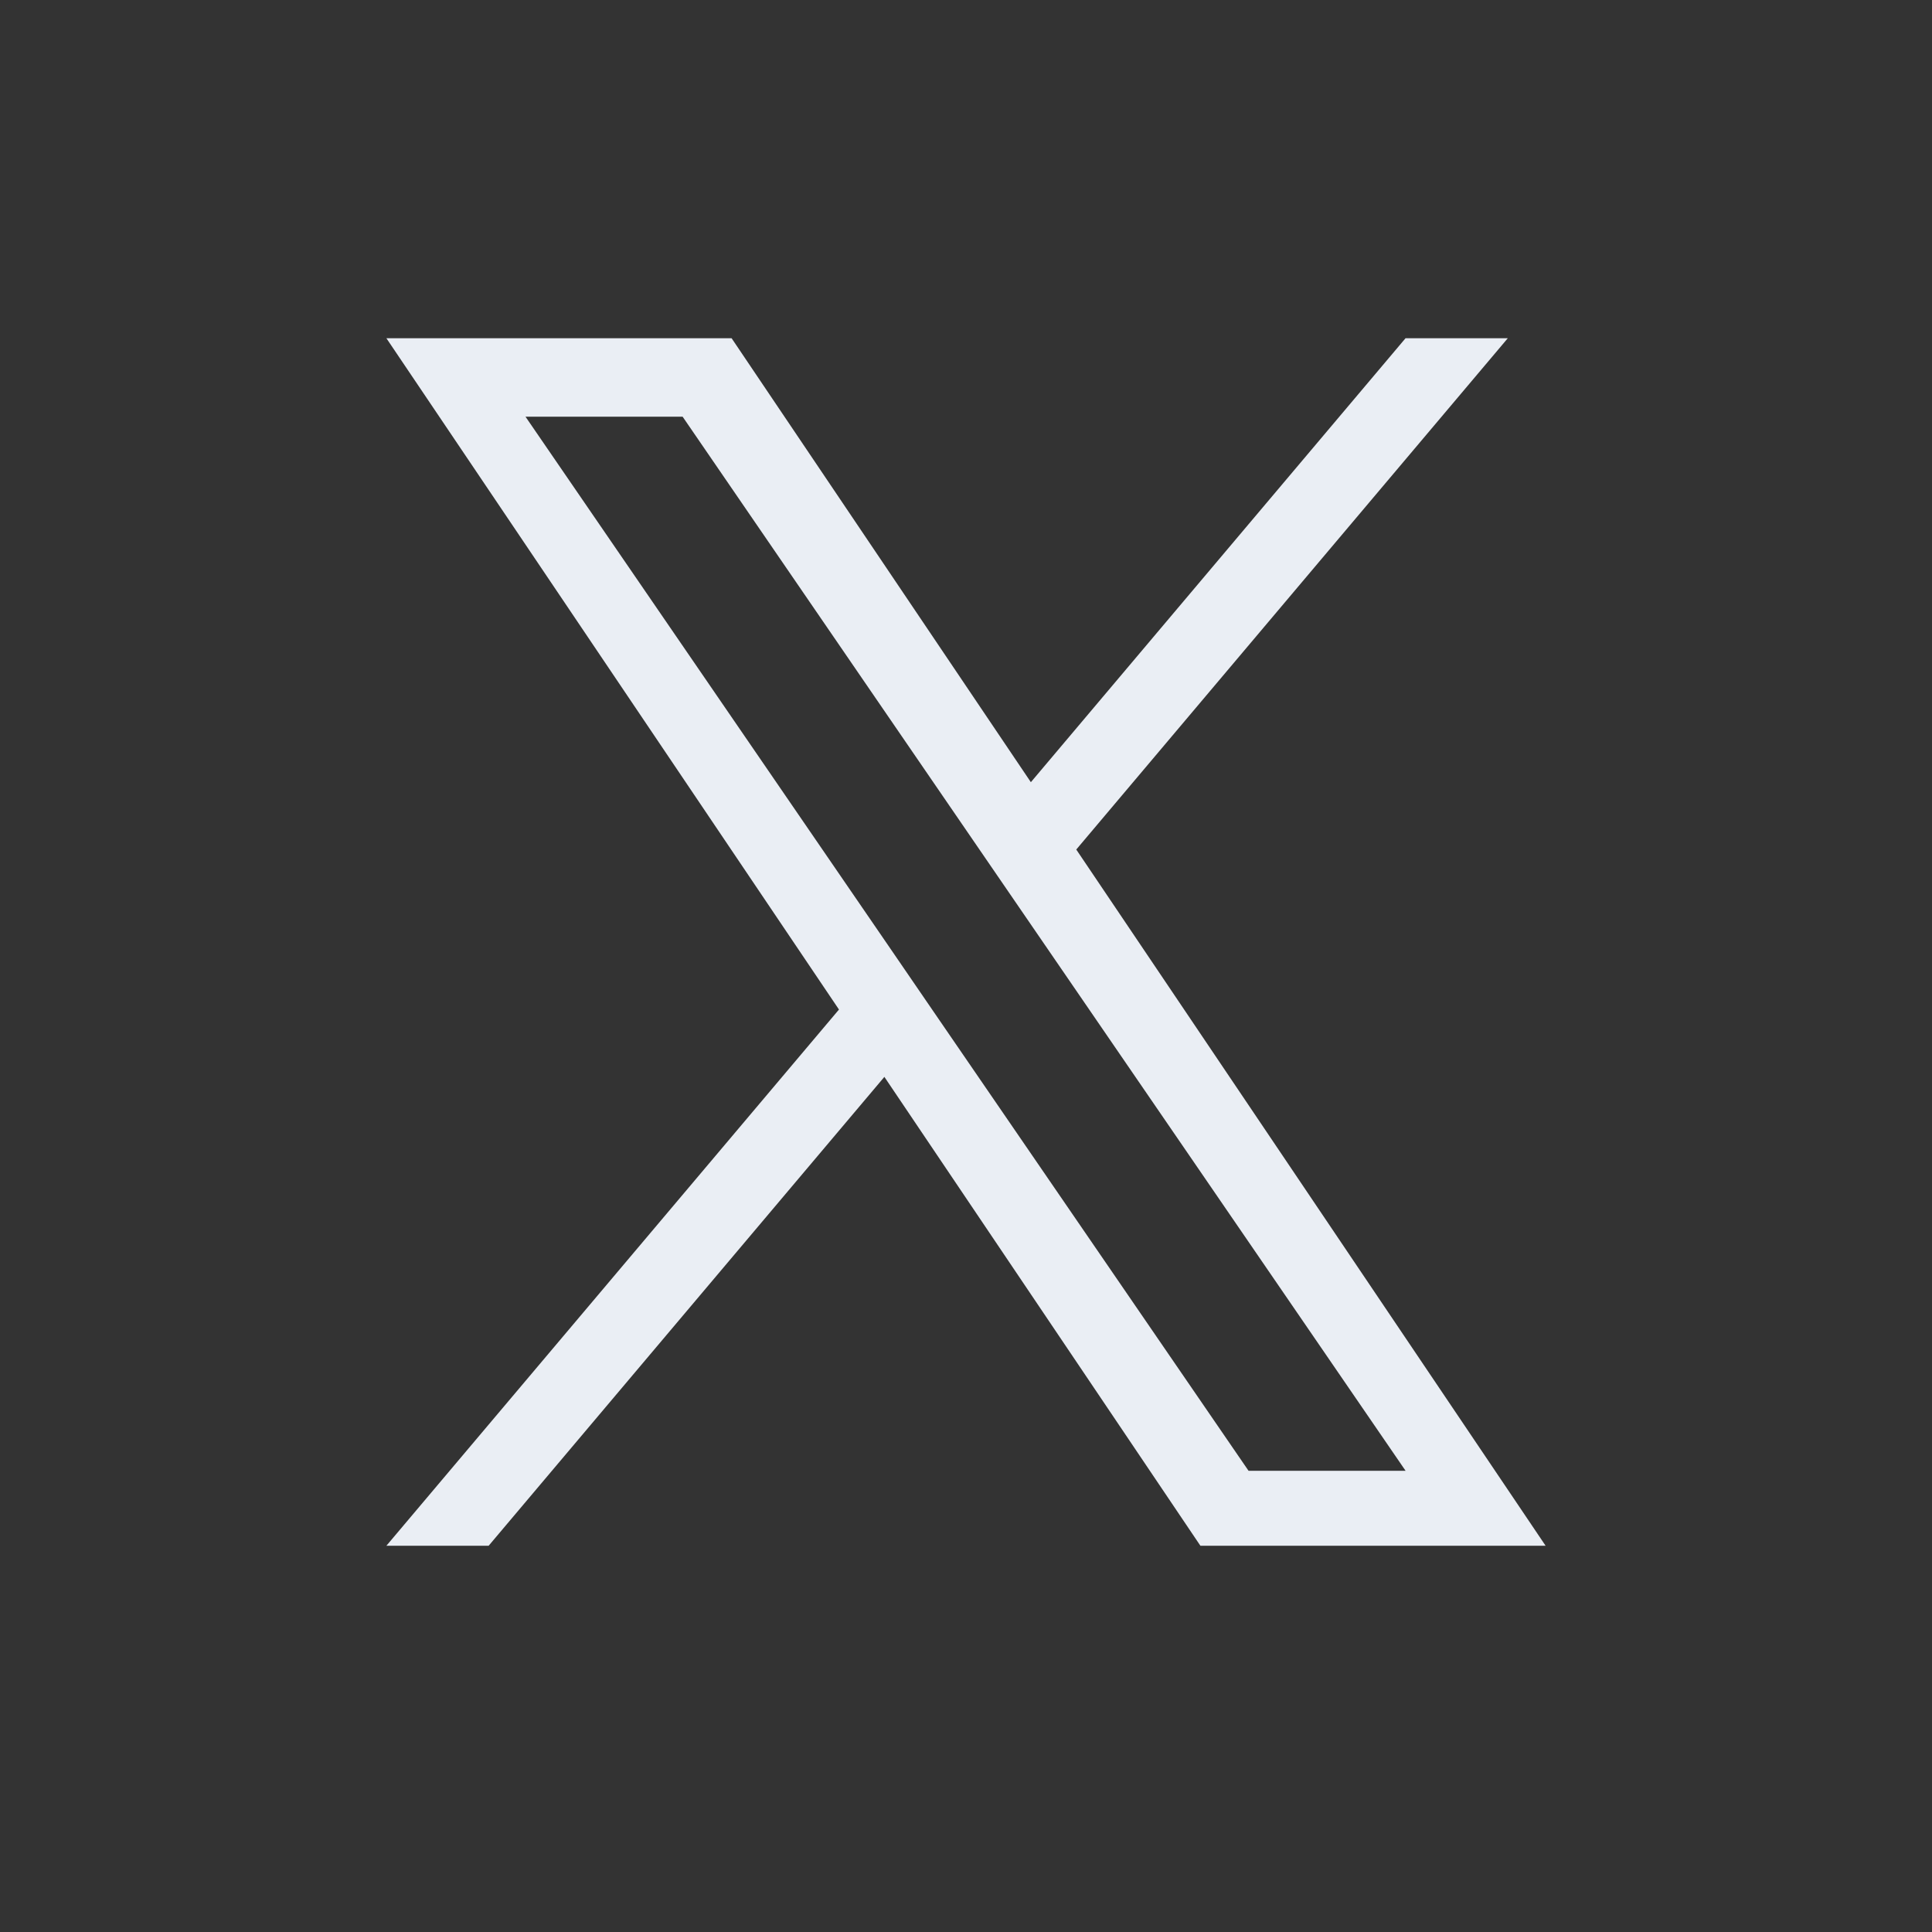<svg width="28" height="28" viewBox="0 0 28 28" fill="none" xmlns="http://www.w3.org/2000/svg">
<rect x="0" y="0" width="28" height="28" fill="#333333" stroke="none"/>
<path d="M15.598 12.312L21.852 4.902H20.37L14.94 11.336L10.603 4.902H5.6L12.159 14.631L5.6 22.402H7.082L12.817 15.607L17.397 22.402H22.4L15.598 12.312H15.598ZM13.568 14.717L12.904 13.748L7.616 6.039H9.893L14.16 12.261L14.824 13.229L20.371 21.316H18.095L13.568 14.717V14.717Z" fill="#EAEEF4"/>
</svg>
